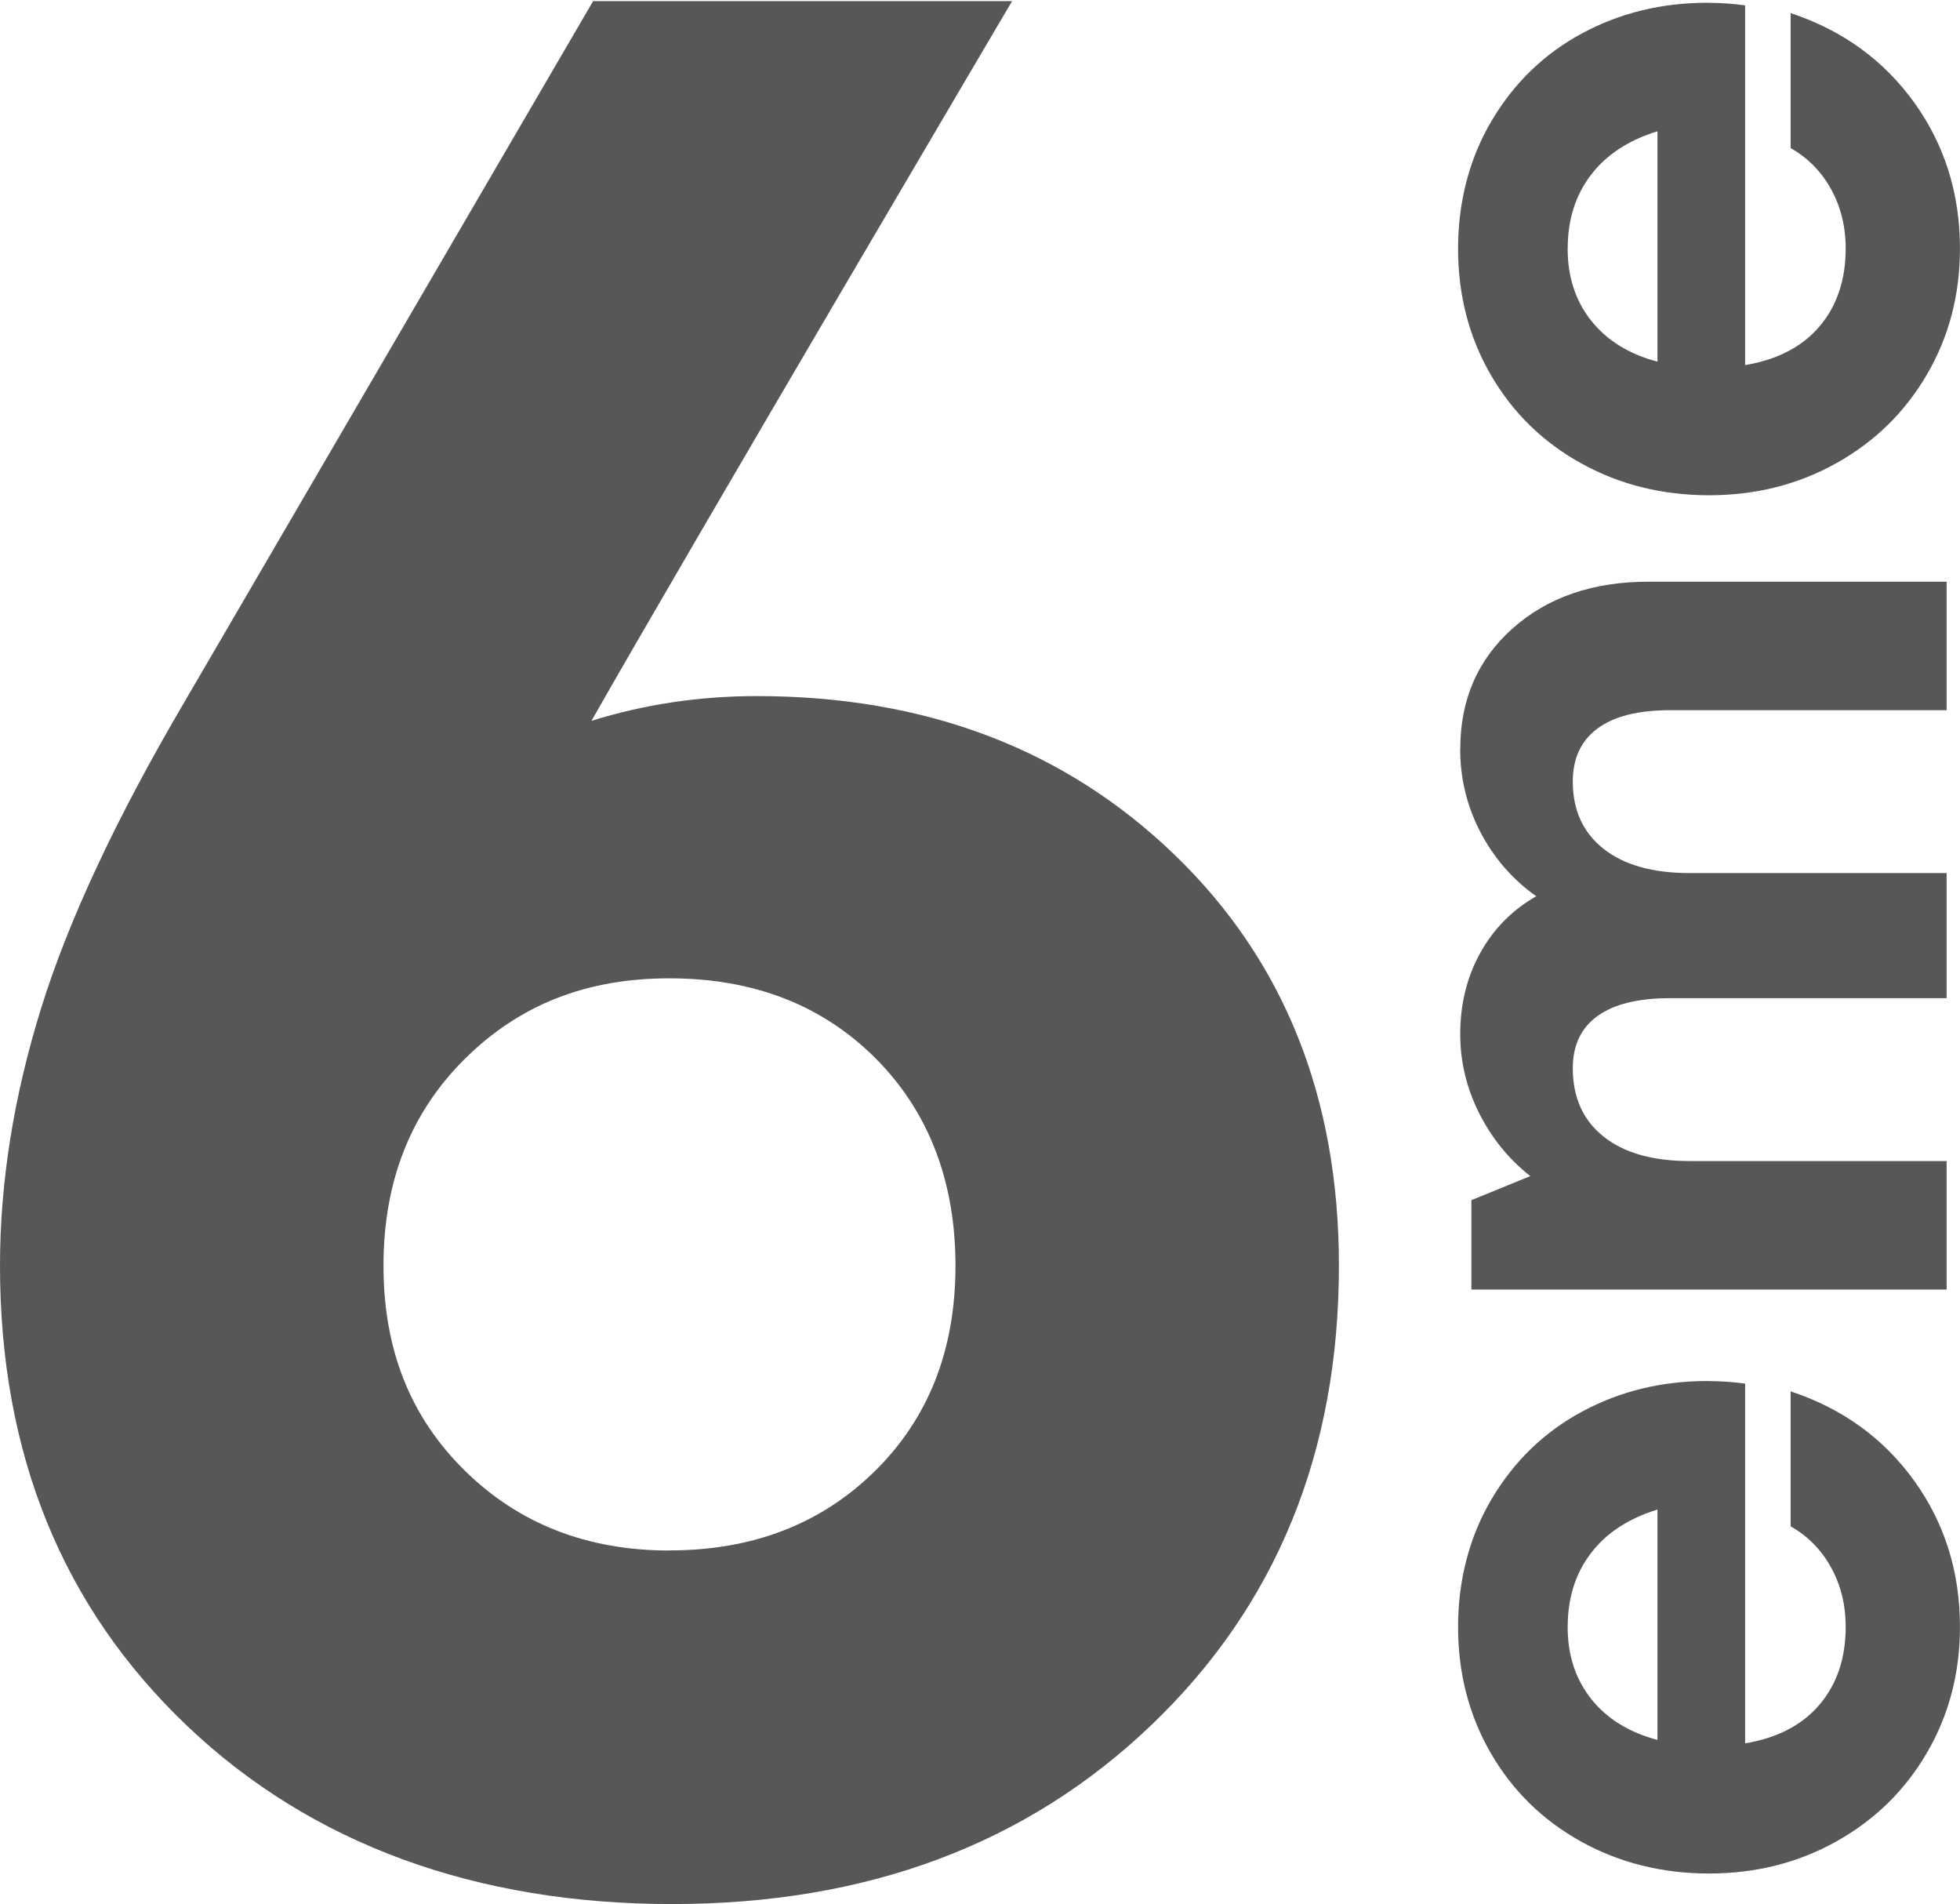 <?xml version="1.0" encoding="UTF-8"?>
<svg id="Calque_1" data-name="Calque 1" xmlns="http://www.w3.org/2000/svg" viewBox="0 0 426.57 414.3">
  <defs>
    <style>
      .cls-1 {
        fill: #575756;
        stroke-width: 0px;
      }
    </style>
  </defs>
  <path class="cls-1" d="M164.66,151.46c36.79,0,67.1,11.51,90.96,34.52,23.86,23.01,35.78,52.82,35.78,89.41,0,40.55-13.57,73.84-40.73,99.87-27.16,26.03-61.96,39.04-104.41,39.04s-78.37-12.92-105.52-38.76C13.58,349.71,0,316.32,0,275.39c0-18.11,2.97-36.74,8.91-55.88,5.94-19.14,16.27-41.26,30.98-66.34L129.08.25h91.2c3.88-6.64-70.78,120-91.55,156.59,11.51-3.58,23.48-5.38,35.93-5.38ZM145.7,337.35c18.11,0,33.01-5.75,44.7-17.25,11.69-11.51,17.55-26.41,17.55-44.7s-5.81-33.53-17.4-45.13c-11.6-11.59-26.55-17.4-44.85-17.4s-32.77,5.86-44.56,17.55c-11.79,11.69-17.68,26.69-17.68,44.99s5.89,32.96,17.68,44.56c11.79,11.6,26.64,17.4,44.56,17.4Z"/>
  <g>
    <path class="cls-1" d="M371.59,300.5c2.79,0,5.54.19,8.22.56v78.27c7.05-1.18,12.45-4.01,16.22-8.46,3.77-4.46,5.66-10.09,5.66-16.88,0-4.8-1.07-9.12-3.19-12.95-2.12-3.84-5.05-6.81-8.79-8.93v-29.37c11.29,3.74,20.24,10.23,26.89,19.45,6.64,9.23,9.96,19.82,9.96,31.79,0,10.04-2.39,19.15-7.16,27.35-4.77,8.2-11.34,14.64-19.69,19.31-8.34,4.68-17.61,7.01-27.77,7.01s-19.51-2.32-27.87-6.97c-8.36-4.64-14.9-11.07-19.64-19.26-4.73-8.19-7.1-17.35-7.1-27.44s2.44-19.64,7.34-27.87c4.89-8.23,11.45-14.56,19.68-18.98,8.22-4.43,17.3-6.64,27.22-6.64ZM341.18,353.99c0,6.17,1.72,11.41,5.15,15.71,3.43,4.3,8.24,7.26,14.4,8.88v-50.13c-6.29,1.94-11.13,5.1-14.48,9.5-3.37,4.39-5.06,9.74-5.06,16.03Z"/>
    <path class="cls-1" d="M317.81,162.95c0-10.72,3.8-19.47,11.41-26.23,7.6-6.76,17.45-10.15,29.54-10.15h64.9v27.96h-60.22c-6.92,0-12.18,1.32-15.76,3.98-3.59,2.65-5.38,6.49-5.38,11.55,0,6.23,2.23,11.11,6.69,14.63,4.45,3.52,10.7,5.28,18.75,5.28h55.92v27.22h-60.22c-6.92,0-12.18,1.29-15.76,3.88-3.59,2.59-5.38,6.37-5.38,11.36,0,6.36,2.23,11.32,6.69,14.87,4.45,3.55,10.7,5.33,18.75,5.33h55.92v27.96h-103.43v-19.45l12.82-5.24c-4.68-3.68-8.39-8.24-11.14-13.7-2.73-5.45-4.11-11.18-4.11-17.16,0-6.55,1.45-12.44,4.35-17.68,2.89-5.24,6.96-9.35,12.19-12.35-5.11-3.61-9.14-8.24-12.11-13.88-2.95-5.64-4.44-11.7-4.44-18.18Z"/>
    <path class="cls-1" d="M371.59.61c2.79,0,5.54.19,8.22.56v78.27c7.05-1.18,12.45-4.01,16.22-8.46,3.77-4.46,5.66-10.09,5.66-16.88,0-4.8-1.07-9.12-3.19-12.95-2.12-3.84-5.05-6.81-8.79-8.93V2.85c11.29,3.74,20.24,10.23,26.89,19.45,6.64,9.23,9.96,19.82,9.96,31.79,0,10.04-2.39,19.15-7.16,27.35-4.77,8.2-11.34,14.64-19.69,19.31-8.34,4.68-17.61,7.01-27.77,7.01s-19.51-2.32-27.87-6.97c-8.36-4.64-14.9-11.07-19.64-19.26-4.73-8.19-7.1-17.35-7.1-27.44s2.44-19.64,7.34-27.87c4.89-8.23,11.45-14.56,19.68-18.98,8.22-4.43,17.3-6.64,27.22-6.64ZM341.18,54.1c0,6.17,1.72,11.41,5.15,15.71,3.43,4.3,8.24,7.26,14.4,8.88V28.56c-6.29,1.94-11.13,5.1-14.48,9.5-3.37,4.39-5.06,9.74-5.06,16.03Z"/>
  </g>
</svg>
